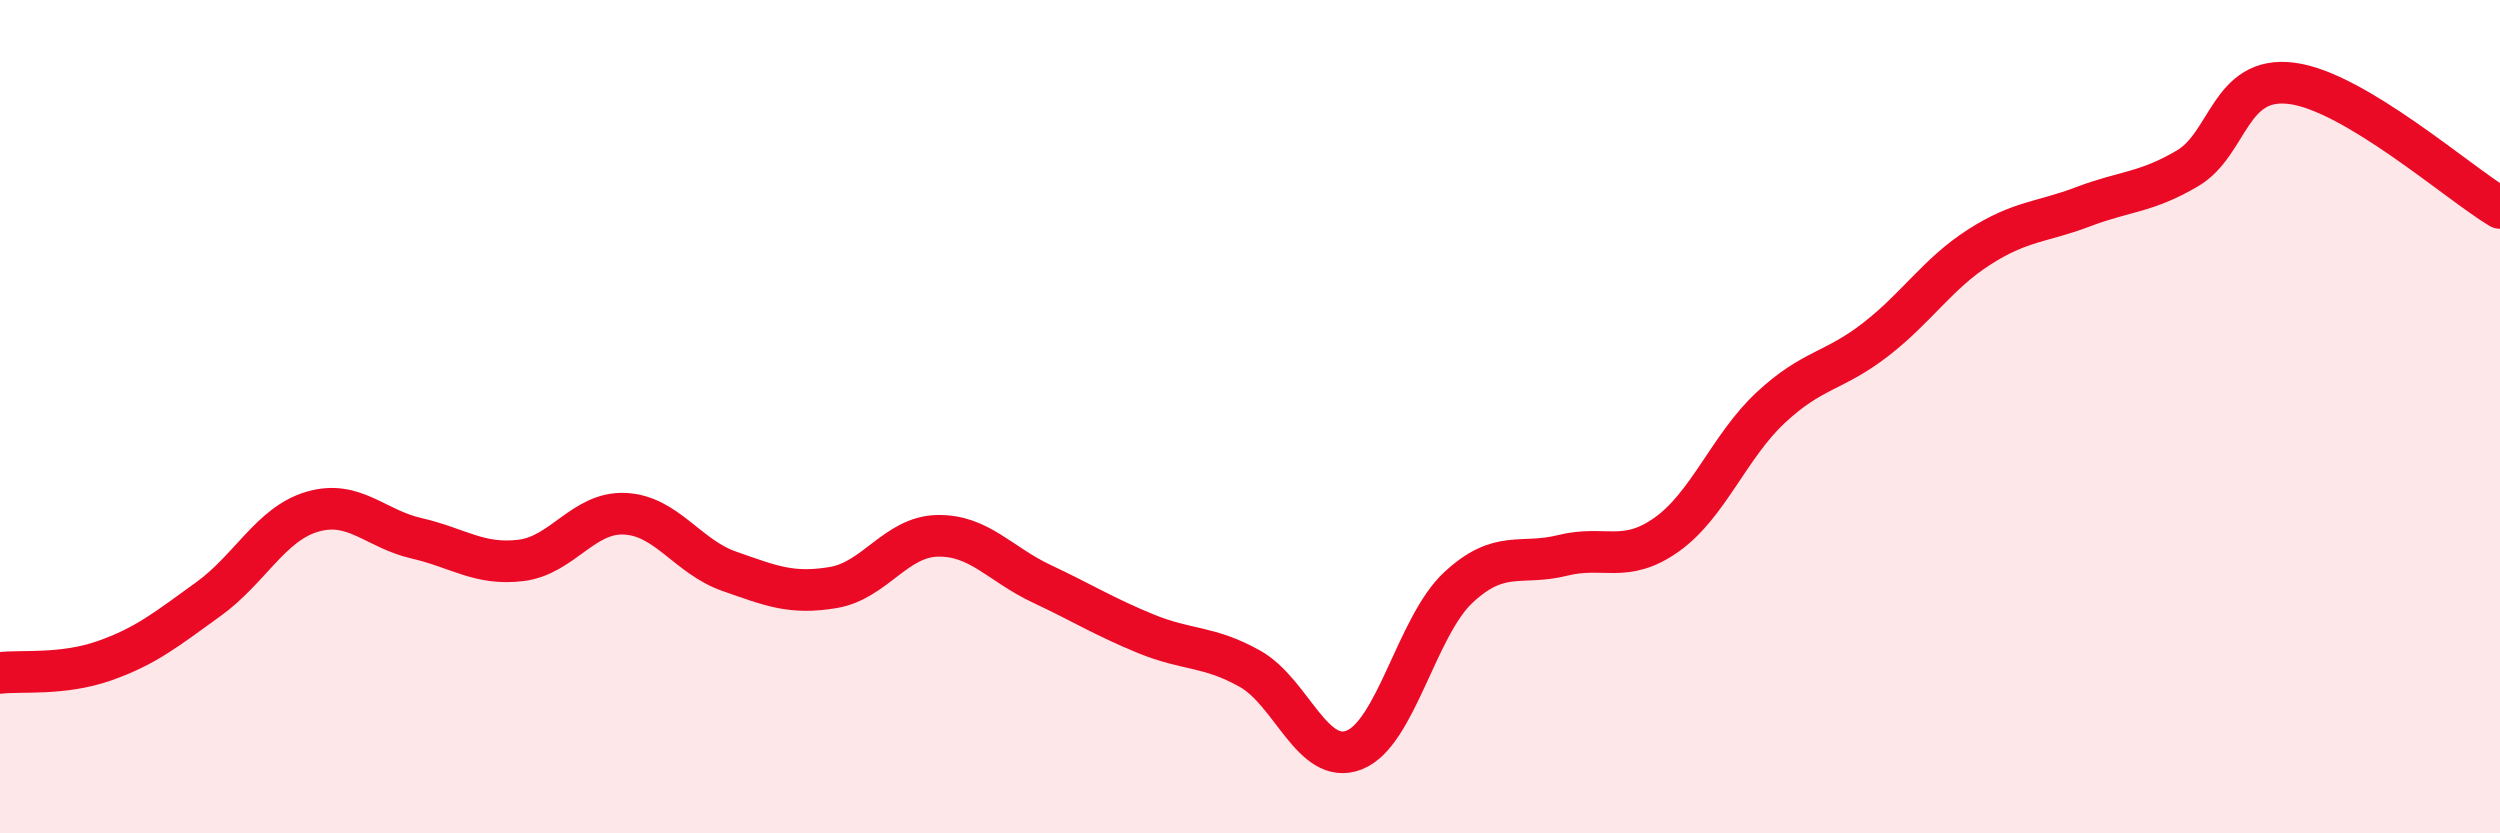 
    <svg width="60" height="20" viewBox="0 0 60 20" xmlns="http://www.w3.org/2000/svg">
      <path
        d="M 0,16.15 C 0.5,16.09 1.5,16.21 2.5,15.86 C 3.5,15.51 4,15.1 5,14.38 C 6,13.66 6.5,12.57 7.5,12.28 C 8.5,11.99 9,12.69 10,12.92 C 11,13.15 11.5,13.57 12.5,13.45 C 13.5,13.33 14,12.28 15,12.33 C 16,12.38 16.5,13.36 17.5,13.71 C 18.5,14.06 19,14.27 20,14.1 C 21,13.93 21.5,12.88 22.5,12.86 C 23.5,12.84 24,13.54 25,14.01 C 26,14.48 26.5,14.8 27.5,15.21 C 28.5,15.62 29,15.49 30,16.05 C 31,16.61 31.5,18.39 32.5,18 C 33.5,17.61 34,15.03 35,14.1 C 36,13.17 36.5,13.58 37.5,13.33 C 38.5,13.08 39,13.54 40,12.83 C 41,12.12 41.5,10.71 42.5,9.78 C 43.5,8.85 44,8.93 45,8.16 C 46,7.39 46.5,6.57 47.5,5.93 C 48.5,5.29 49,5.34 50,4.96 C 51,4.58 51.5,4.63 52.5,4.04 C 53.5,3.45 53.5,1.81 55,2 C 56.5,2.19 59,4.39 60,4.99L60 20L0 20Z"
        fill="#EB0A25"
        opacity="0.1"
        stroke-linecap="round"
        stroke-linejoin="round"
      />
      <path
        d="M 0,16.15 C 0.5,16.09 1.5,16.21 2.5,15.86 C 3.5,15.51 4,15.1 5,14.38 C 6,13.66 6.5,12.57 7.5,12.28 C 8.5,11.99 9,12.69 10,12.92 C 11,13.15 11.5,13.57 12.5,13.45 C 13.5,13.33 14,12.28 15,12.33 C 16,12.38 16.5,13.36 17.5,13.71 C 18.5,14.06 19,14.27 20,14.1 C 21,13.93 21.5,12.88 22.5,12.86 C 23.5,12.84 24,13.54 25,14.01 C 26,14.48 26.5,14.8 27.5,15.21 C 28.5,15.62 29,15.49 30,16.05 C 31,16.61 31.5,18.39 32.5,18 C 33.5,17.61 34,15.03 35,14.1 C 36,13.17 36.5,13.58 37.5,13.33 C 38.5,13.08 39,13.54 40,12.83 C 41,12.12 41.5,10.71 42.5,9.78 C 43.5,8.85 44,8.93 45,8.16 C 46,7.39 46.5,6.57 47.5,5.93 C 48.5,5.29 49,5.34 50,4.96 C 51,4.58 51.5,4.63 52.5,4.04 C 53.5,3.45 53.5,1.81 55,2 C 56.5,2.19 59,4.39 60,4.99"
        stroke="#EB0A25"
        stroke-width="1"
        fill="none"
        stroke-linecap="round"
        stroke-linejoin="round"
      />
    </svg>
  